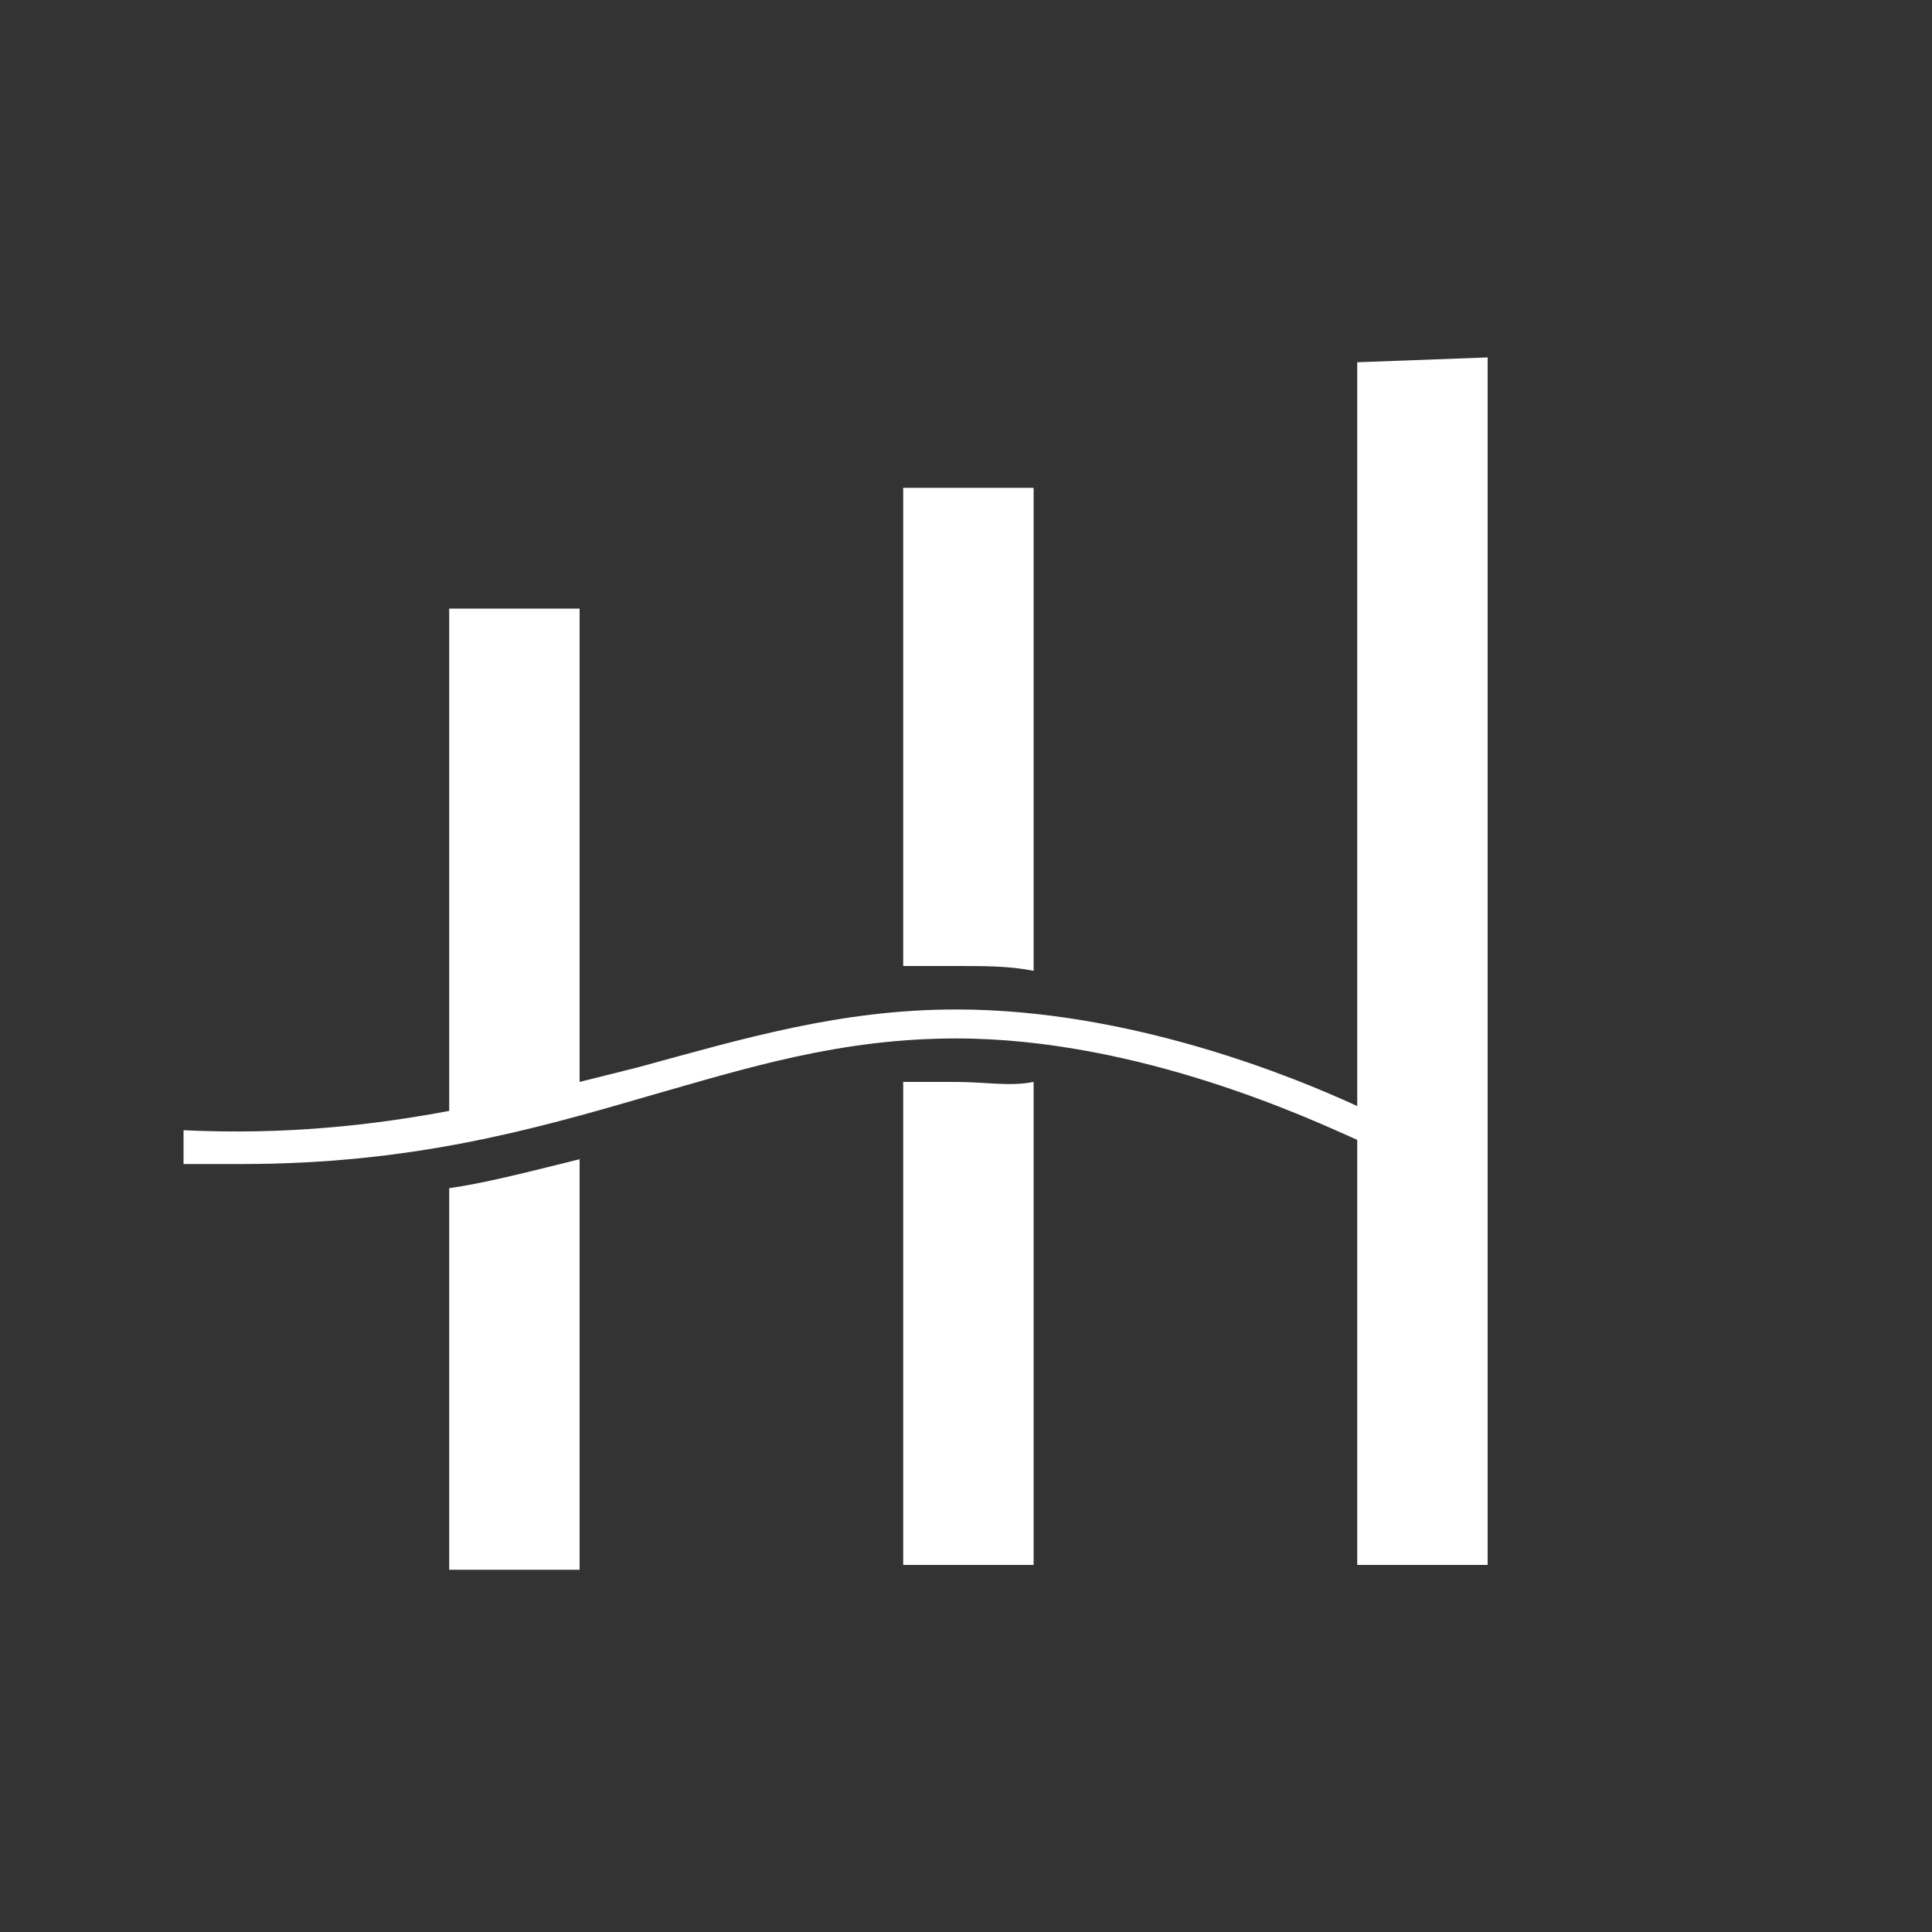 <?xml version="1.0" encoding="utf-8"?>
<!-- Generator: Adobe Illustrator 24.0.1, SVG Export Plug-In . SVG Version: 6.00 Build 0)  -->
<svg version="1.1" id="Layer_1" xmlns="http://www.w3.org/2000/svg" xmlns:xlink="http://www.w3.org/1999/xlink" x="0px" y="0px"
	 viewBox="0 0 40 40" style="enable-background:new 0 0 40 40;" xml:space="preserve">
<rect x="0" y="0" width="40" height="40" fill="#333333" stroke="none"/>
<style type="text/css">
	.st0{fill:#FFFFFF;}
</style>
<g>
	<path class="st0" d="M28.1,7.5v15.3v0.1c-1.3-0.6-4.7-2-8.3-2l0,0c-2.4,0-4.4,0.6-6.6,1.2c-0.4,0.1-0.8,0.2-1.2,0.3v-9.8H9.3V23
		c-1.6,0.3-3.4,0.5-5.5,0.4v0.7c0.4,0,0.8,0,1.2,0c3.5,0,6-0.7,8.4-1.4c2.1-0.6,4-1.2,6.4-1.2c3.8,0,7.4,1.7,8.3,2.1v8.8h2.7v-25
		L28.1,7.5L28.1,7.5z"/>
	<path class="st0" d="M9.3,32.5H12V24c-1.2,0.3-2,0.5-2.7,0.6V32.5z"/>
	<path class="st0" d="M19.8,20L19.8,20c0.6,0,1.1,0,1.6,0.1v-10h-2.7V20C19.1,20,19.4,20,19.8,20z"/>
	<path class="st0" d="M19.8,22.4L19.8,22.4c-0.4,0-0.8,0-1.1,0v10h2.7v-10C20.9,22.5,20.4,22.4,19.8,22.4z"/>
</g>
</svg>
